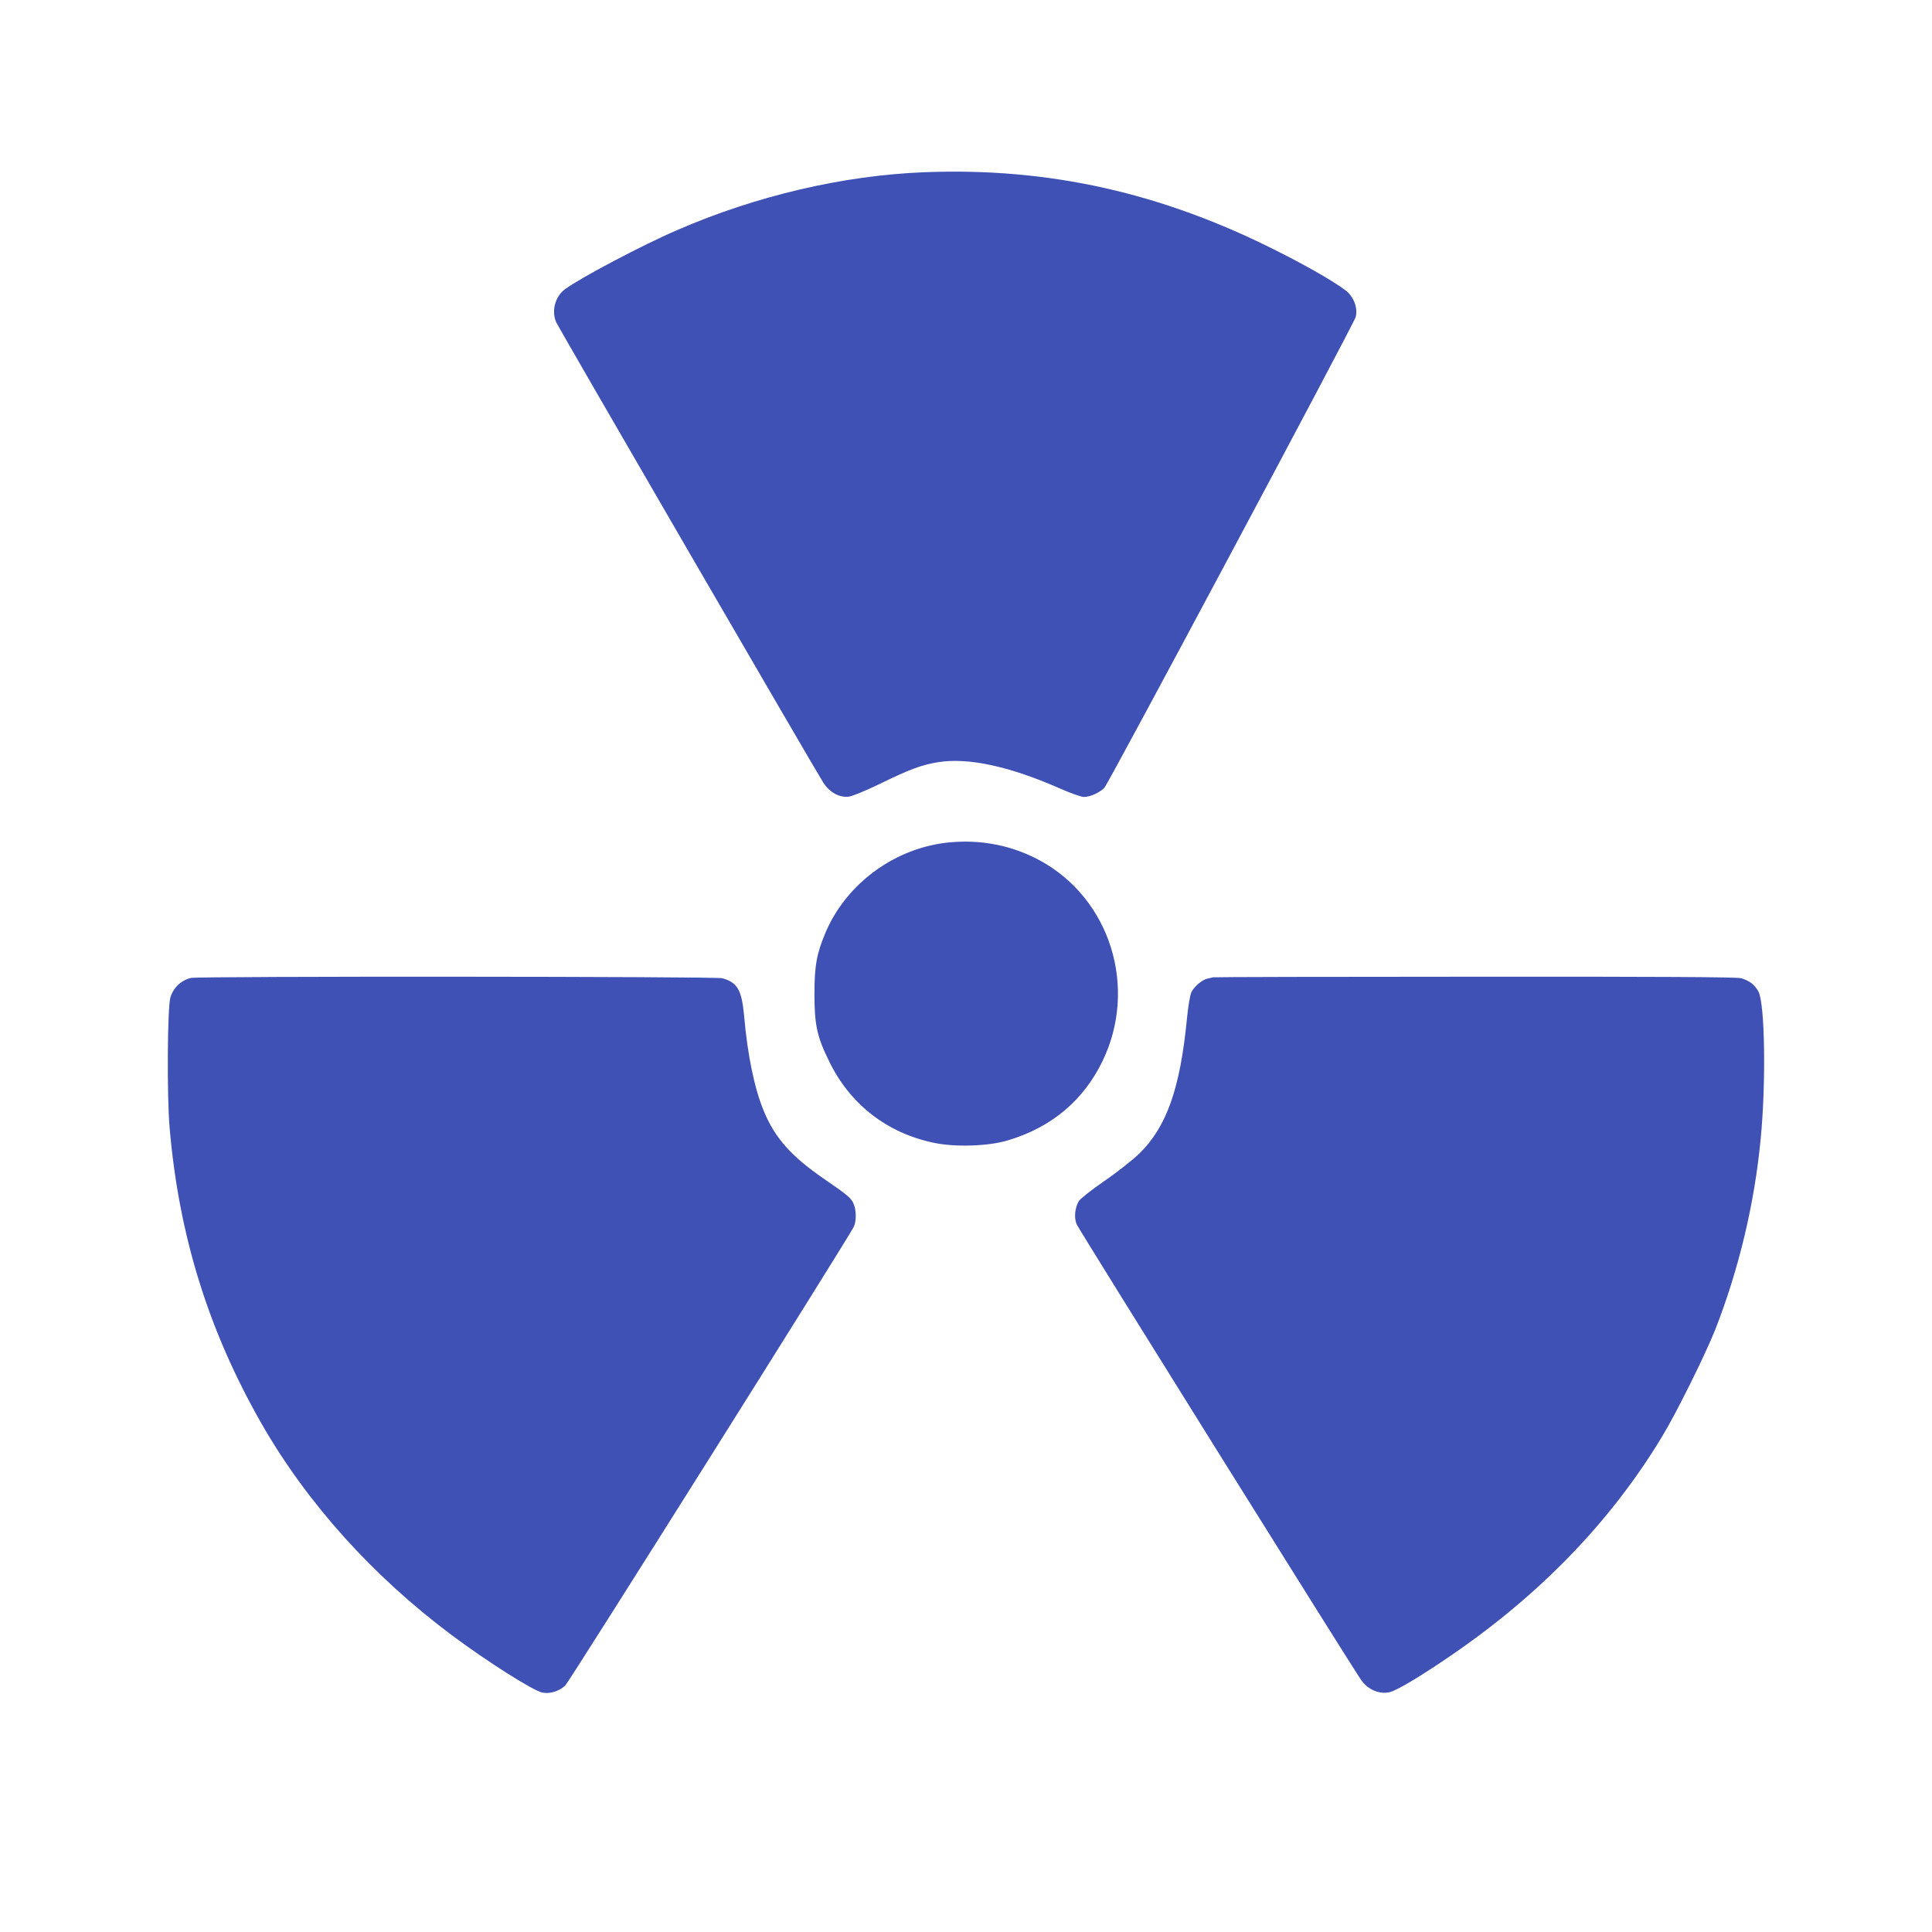 <?xml version="1.0" standalone="no"?>
<!DOCTYPE svg PUBLIC "-//W3C//DTD SVG 20010904//EN"
 "http://www.w3.org/TR/2001/REC-SVG-20010904/DTD/svg10.dtd">
<svg version="1.0" xmlns="http://www.w3.org/2000/svg"
 width="1280pt" height="1280pt" viewBox="0 0 1280 1280"
 preserveAspectRatio="xMidYMid meet">
<g transform="translate(0,1280) scale(0.1,-0.1)"
fill="#3f51b5" stroke="none">
<path d="M6125 11659 c-538 -21 -1116 -156 -1640 -384 -230 -99 -644 -318
-743 -392 -64 -48 -89 -142 -58 -216 15 -36 1720 -2974 1771 -3053 42 -64 105
-99 168 -92 24 3 112 39 207 85 195 96 278 126 383 143 201 33 477 -27 814
-176 69 -30 136 -54 155 -54 41 0 106 30 135 61 30 34 1654 3075 1665 3119 13
49 -5 111 -43 154 -37 43 -239 163 -474 281 -768 389 -1516 556 -2340 524z"/>
<path d="M6290 7219 c-357 -34 -681 -270 -820 -596 -60 -142 -74 -222 -74
-408 0 -205 16 -282 99 -450 138 -283 384 -473 695 -537 139 -29 358 -22 485
16 290 86 503 264 630 527 235 487 50 1077 -417 1329 -183 99 -387 139 -598
119z"/>
<path d="M1265 6321 c-66 -16 -116 -64 -136 -129 -20 -68 -24 -650 -5 -867 62
-716 259 -1346 611 -1961 301 -524 735 -1006 1255 -1395 235 -176 544 -372
604 -383 50 -10 112 10 151 47 27 26 1860 2940 1911 3038 18 35 18 110 0 152
-16 39 -37 57 -197 167 -217 149 -325 271 -399 450 -62 150 -107 368 -130 629
-16 173 -44 222 -145 250 -46 12 -3468 14 -3520 2z"/>
<path d="M8035 6325 c-5 -2 -22 -6 -37 -9 -34 -8 -84 -50 -104 -88 -9 -17 -22
-91 -30 -176 -45 -462 -134 -715 -313 -892 -42 -41 -145 -123 -231 -182 -91
-63 -162 -119 -173 -136 -26 -45 -32 -111 -14 -153 13 -33 1827 -2938 1886
-3021 45 -64 124 -96 192 -78 46 13 186 95 367 218 609 410 1088 902 1433
1473 96 158 288 546 353 710 156 399 260 833 301 1264 36 373 28 890 -14 974
-24 46 -60 74 -116 90 -29 8 -532 11 -1765 10 -949 0 -1729 -2 -1735 -4z"/>
</g>
</svg>
